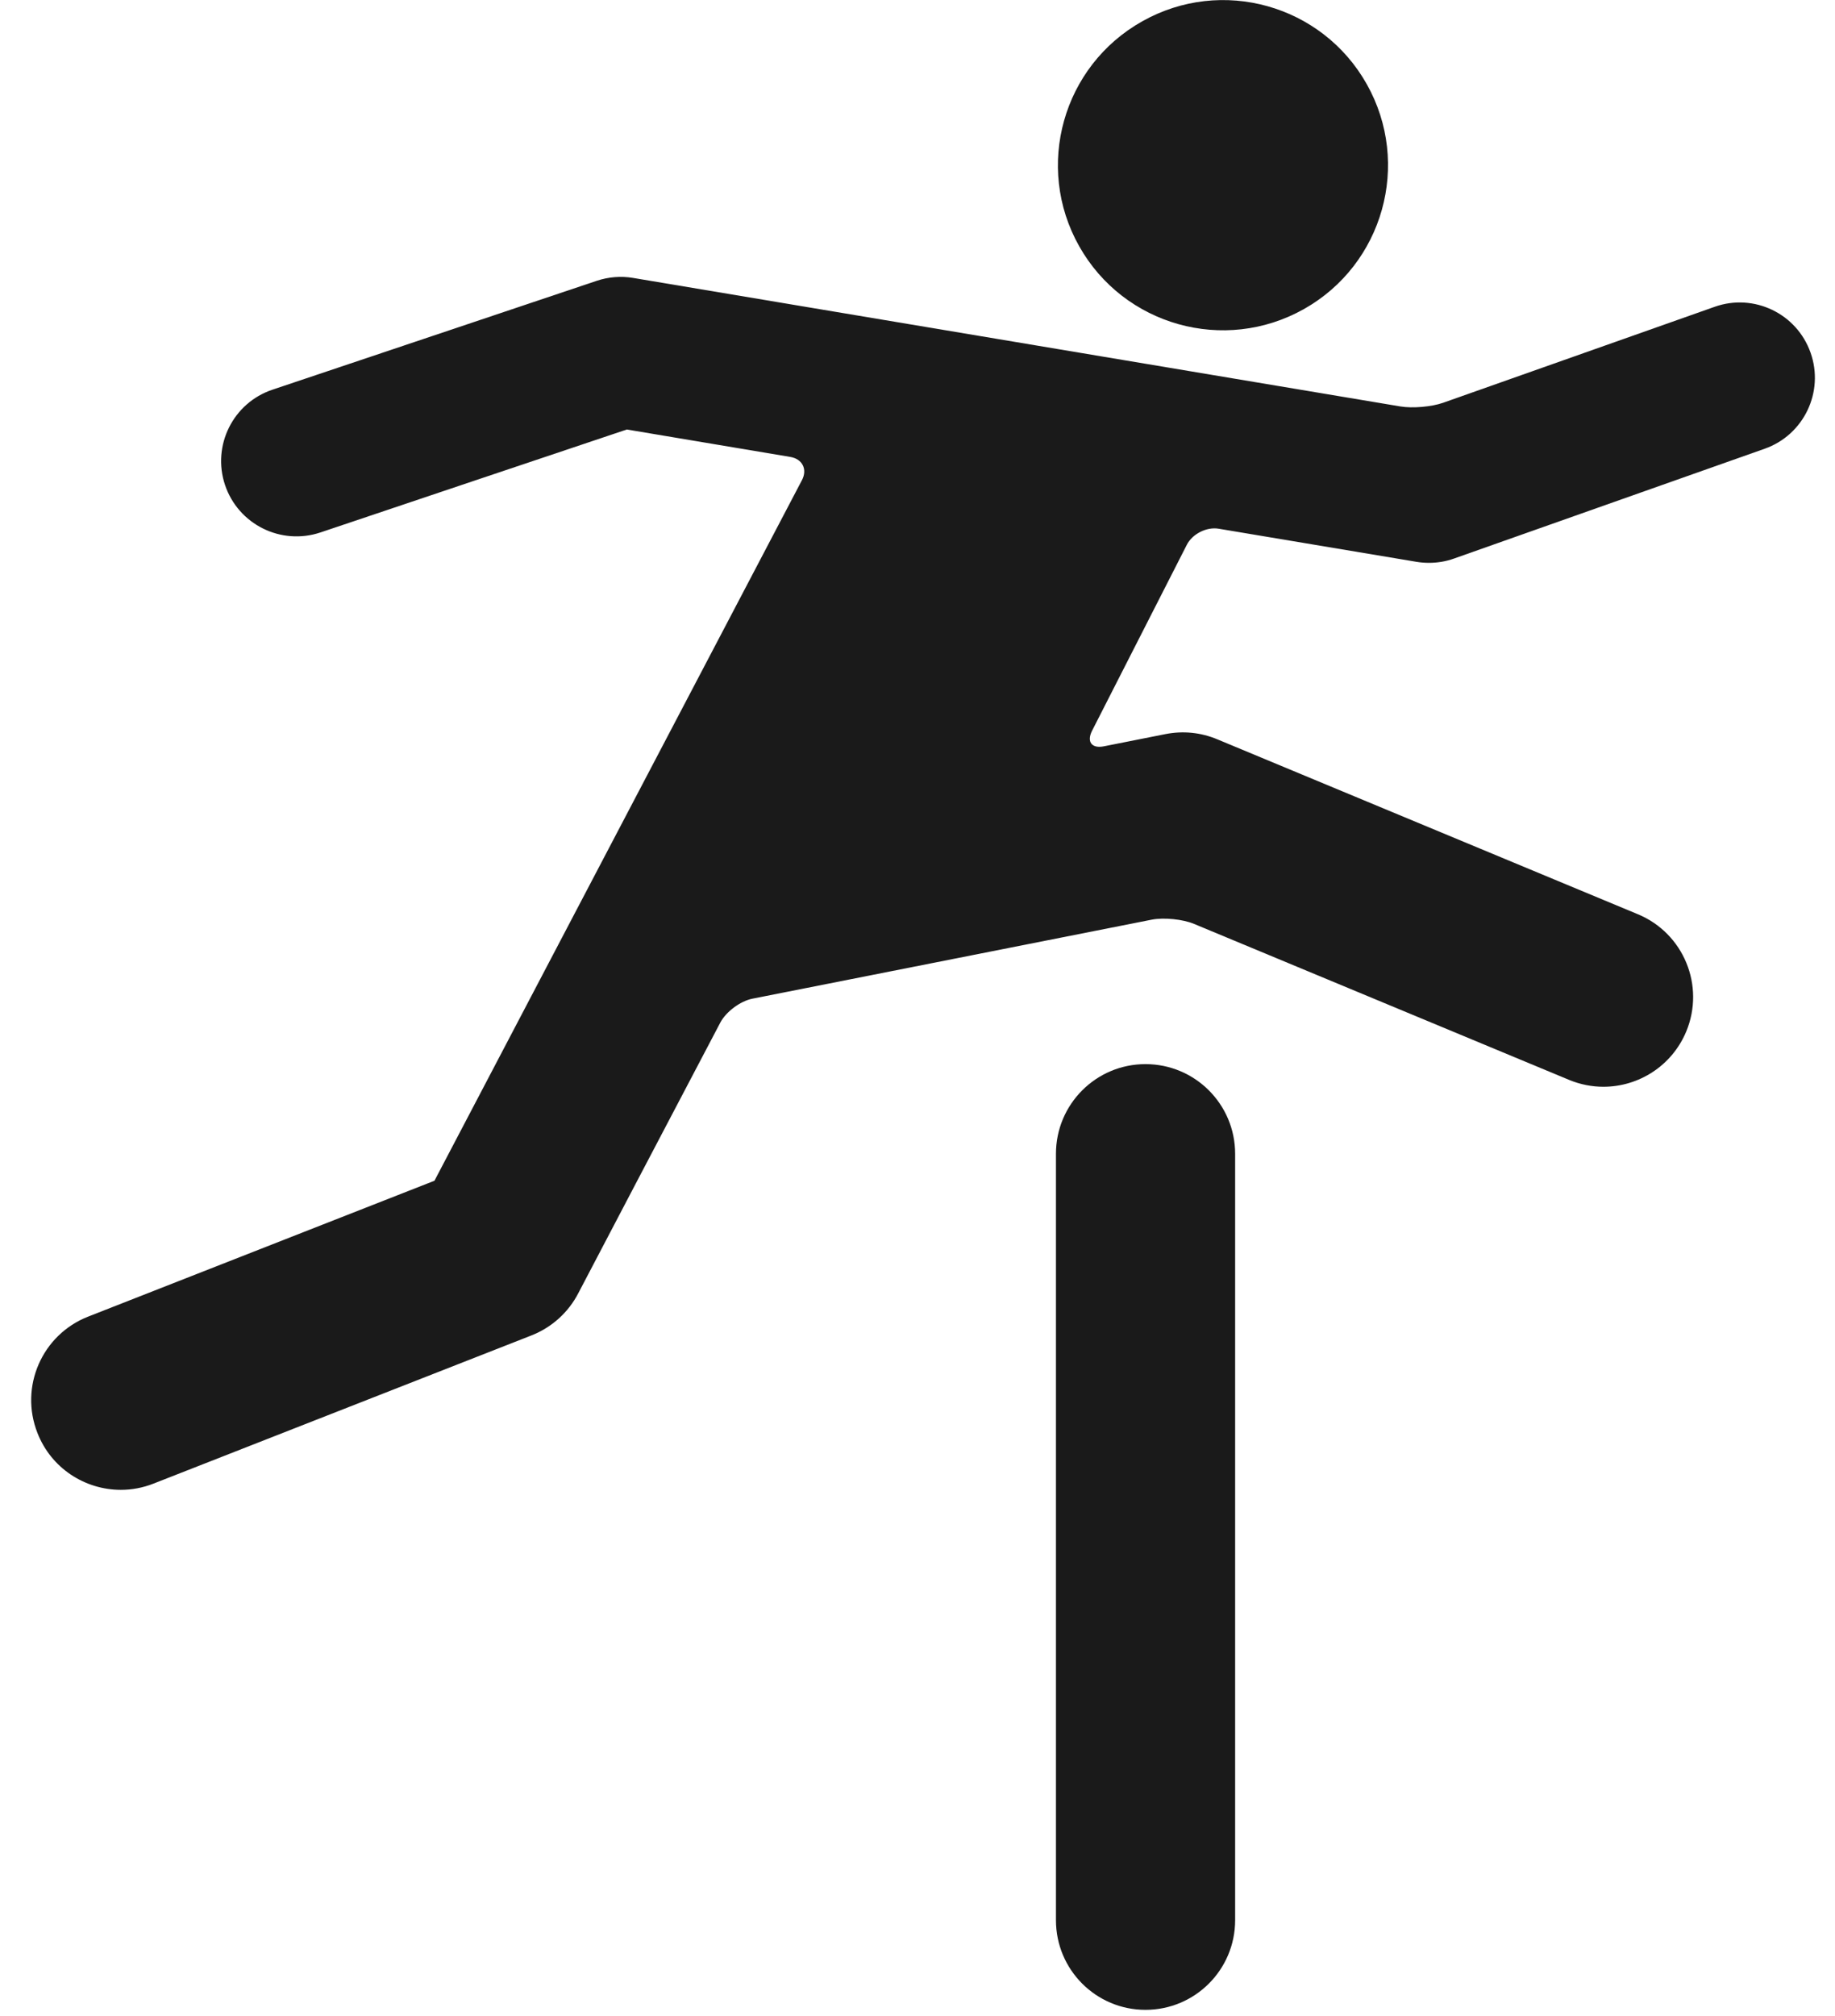 <svg xmlns="http://www.w3.org/2000/svg" xmlns:xlink="http://www.w3.org/1999/xlink" xmlns:serif="http://www.serif.com/" width="100%" height="100%" viewBox="0 0 51 56" xml:space="preserve" style="fill-rule:evenodd;clip-rule:evenodd;stroke-linejoin:round;stroke-miterlimit:2;">    <g transform="matrix(1,0,0,1,-686,-306)">        <g transform="matrix(1,0,0,1,671.544,287.806)">            <g id="Sport-Symbols" serif:id="Sport Symbols">                <g transform="matrix(1,0,0,1,43.804,50.242)">                    <path d="M0,21.289L0,0.001C0,-1.375 1.113,-2.49 2.488,-2.49C3.865,-2.49 4.98,-1.375 4.98,0.001L4.98,21.289C4.98,22.664 3.865,23.779 2.488,23.779C1.113,23.779 0,22.664 0,21.289" style="fill:rgb(26,26,26);fill-rule:nonzero;"></path>                </g>                <g transform="matrix(0.49,0.872,0.872,-0.49,44.528,20.397)">                    <path d="M3.998,-2.339C6.531,-2.339 8.583,-0.283 8.583,2.248C8.583,4.779 6.53,6.832 3.998,6.832C1.465,6.832 -0.586,4.78 -0.584,2.249C-0.586,-0.286 1.466,-2.341 3.998,-2.339" style="fill:rgb(26,26,26);fill-rule:nonzero;"></path>                </g>                <g transform="matrix(1,0,0,1,54.564,56.052)">                    <path d="M0,-26.67C-0.32,-26.557 -0.852,-26.512 -1.186,-26.568L-22.512,-30.138C-22.848,-30.195 -23.195,-30.167 -23.52,-30.059L-32.535,-27.034C-33.631,-26.667 -34.221,-25.481 -33.854,-24.387C-33.486,-23.292 -32.301,-22.701 -31.203,-23.068C-31.205,-23.07 -22.686,-25.928 -22.686,-25.928L-18.143,-25.166C-17.805,-25.109 -17.662,-24.82 -17.82,-24.52L-28.033,-5.061L-37.66,-1.286C-38.941,-0.783 -39.572,0.662 -39.068,1.943C-38.686,2.926 -37.746,3.525 -36.748,3.525C-36.447,3.525 -36.139,3.469 -35.842,3.352L-25.338,-0.764C-24.773,-0.986 -24.311,-1.402 -24.033,-1.941C-24.033,-1.941 -21.092,-7.552 -20.088,-9.455C-19.928,-9.757 -19.529,-10.053 -19.195,-10.118L-8.096,-12.313C-7.762,-12.378 -7.236,-12.326 -6.922,-12.195L3.502,-7.862C3.814,-7.733 4.139,-7.671 4.455,-7.671C5.434,-7.671 6.359,-8.25 6.758,-9.207C7.285,-10.477 6.686,-11.934 5.414,-12.463L-6.275,-17.322C-6.736,-17.514 -7.227,-17.563 -7.717,-17.467L-9.432,-17.127C-9.766,-17.061 -9.91,-17.254 -9.758,-17.557L-7.123,-22.725C-6.969,-23.028 -6.572,-23.229 -6.238,-23.172L-0.738,-22.252C-0.623,-22.233 -0.508,-22.224 -0.393,-22.224C-0.156,-22.224 0.08,-22.263 0.303,-22.343L8.939,-25.394C10.027,-25.778 10.598,-26.973 10.213,-28.061C9.83,-29.15 8.635,-29.722 7.547,-29.336L0,-26.67Z" style="fill:rgb(26,26,26);fill-rule:nonzero;"></path>                </g>            </g>        </g>    </g></svg>